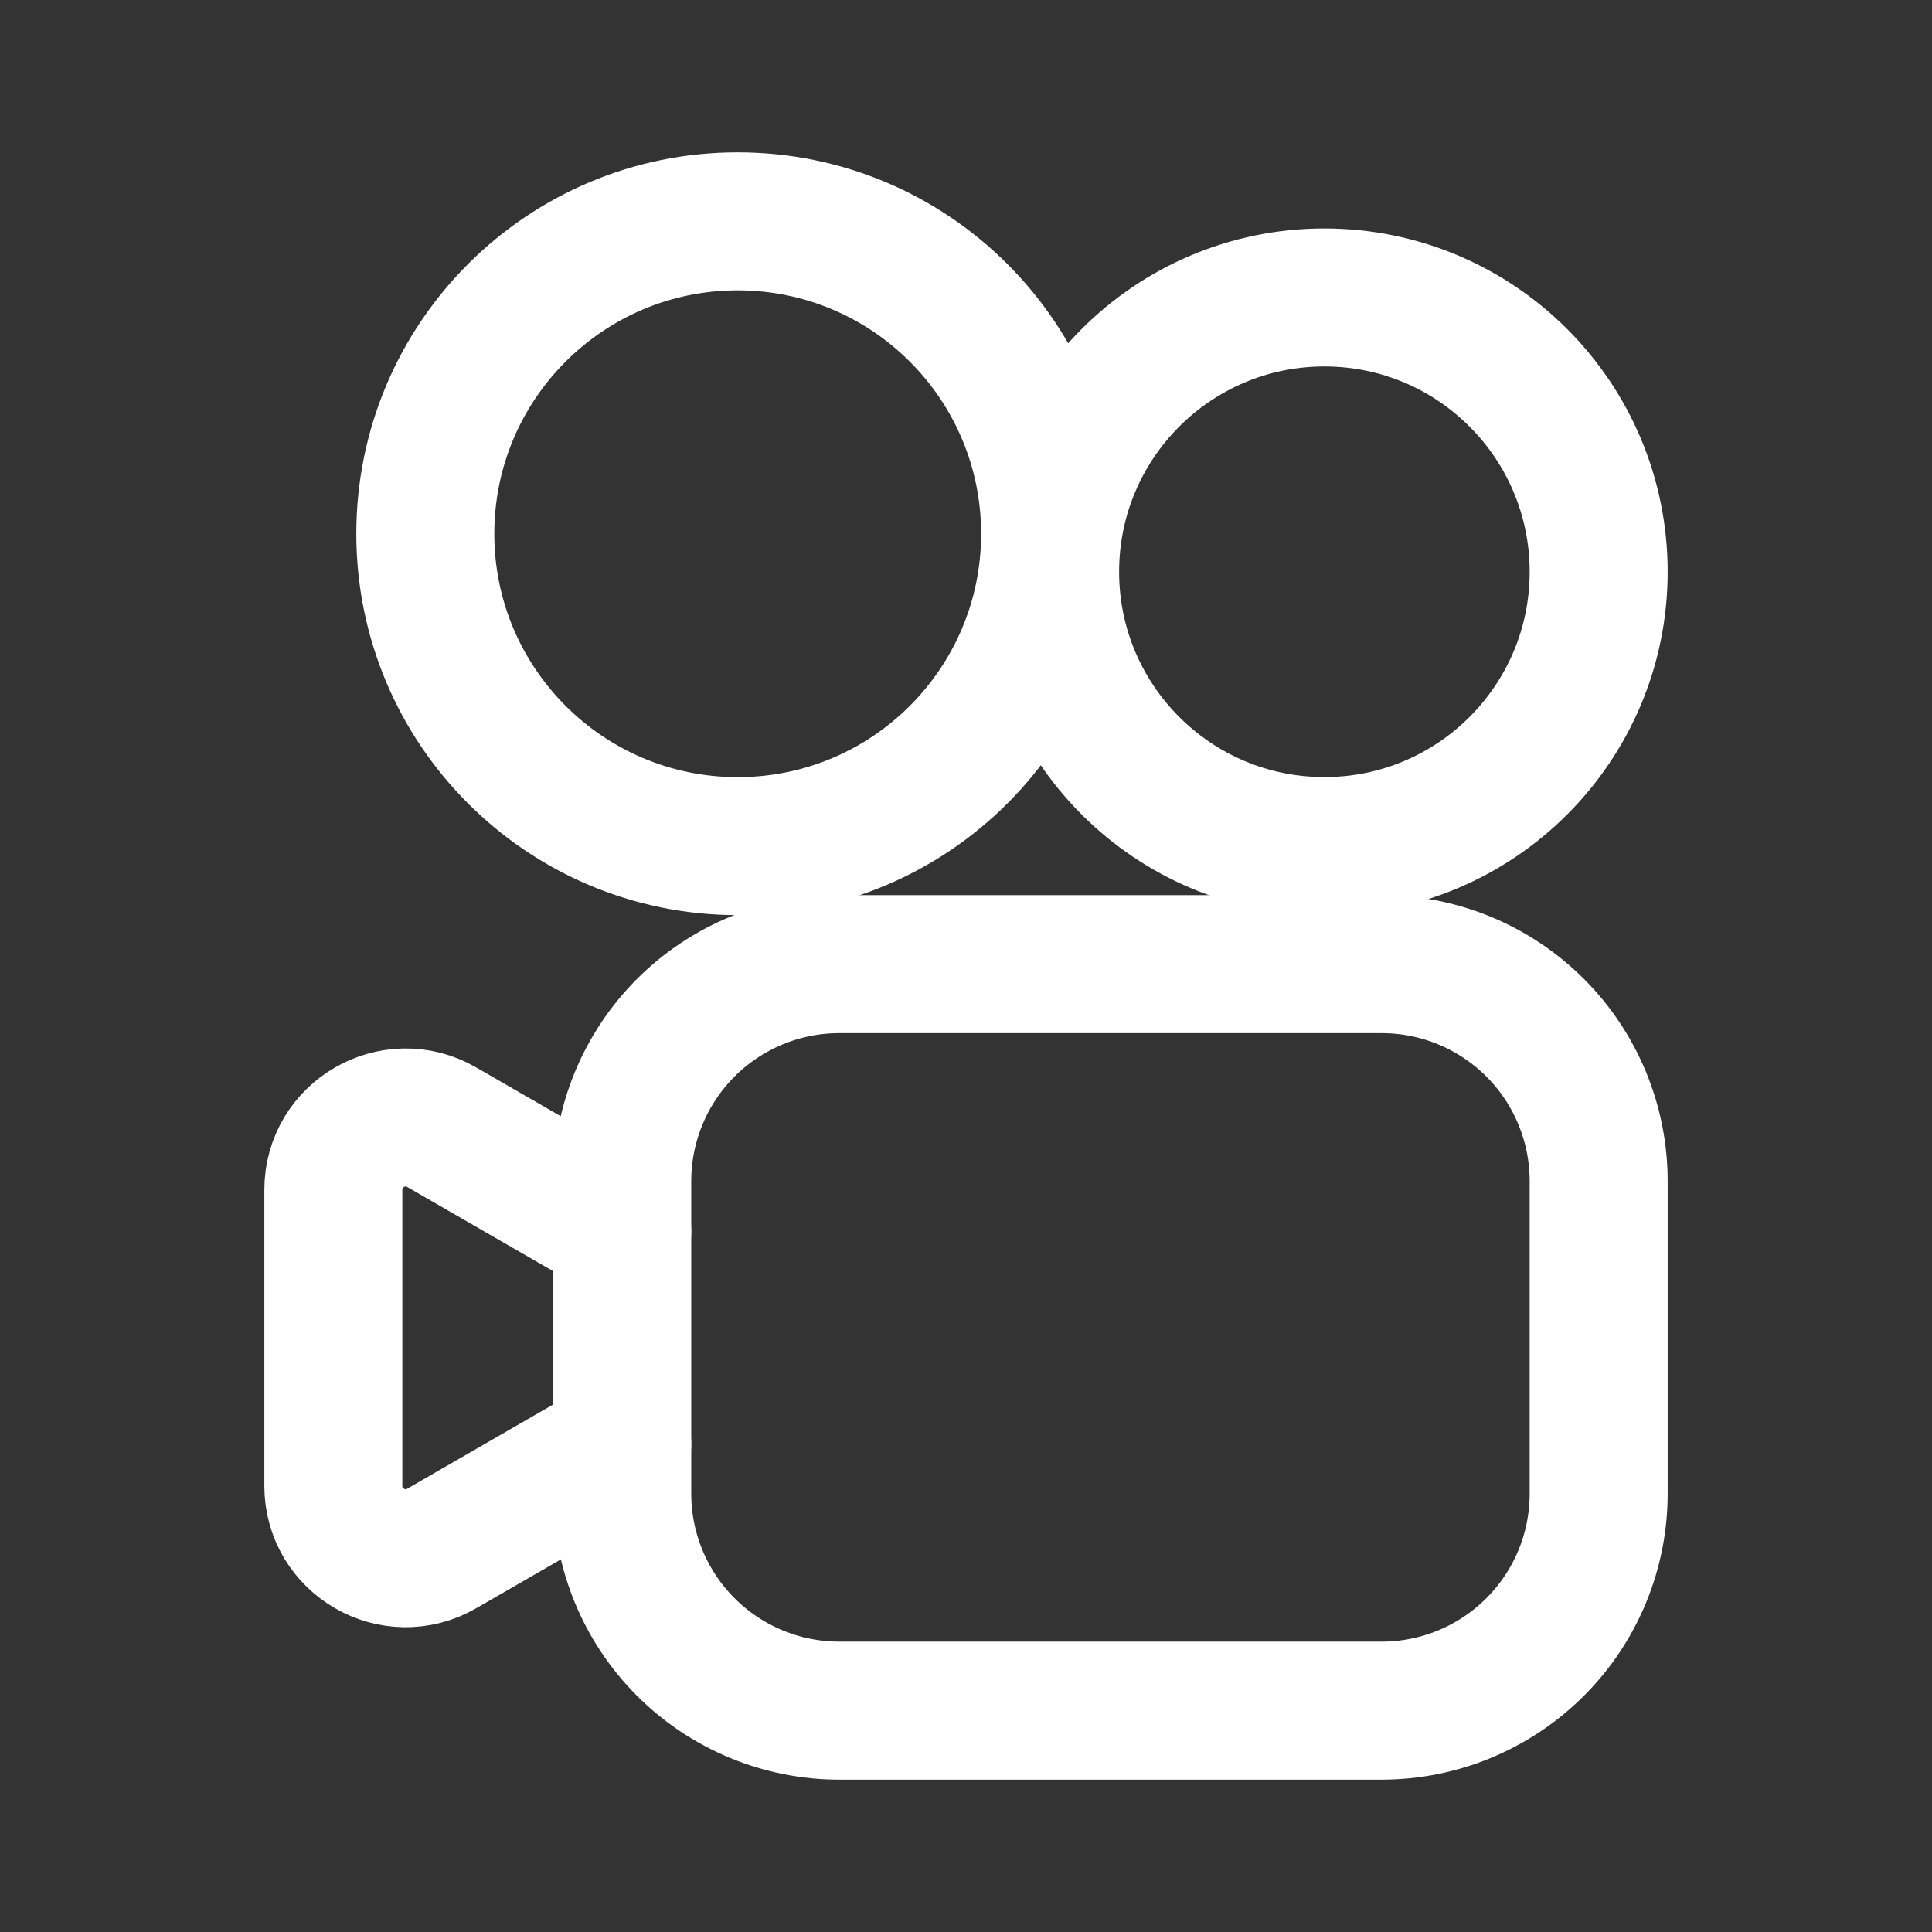 <svg width="28" height="28" viewBox="0 0 28 28" fill="none" xmlns="http://www.w3.org/2000/svg">
<rect x="0" y="0" width="28" height="28" fill="#333333" stroke="none"/>
<path d="M12.162 24.792H20.025C20.859 24.791 21.658 24.46 22.248 23.87C22.838 23.281 23.169 22.481 23.169 21.647V17.118C23.169 16.284 22.838 15.484 22.248 14.894C21.658 14.305 20.859 13.973 20.025 13.973H12.162C11.329 13.973 10.529 14.305 9.939 14.894C9.35 15.484 9.018 16.284 9.018 17.117V21.647C9.018 22.481 9.35 23.281 9.939 23.87C10.529 24.46 11.329 24.791 12.162 24.792Z" stroke="white" stroke-width="2" stroke-linecap="round" stroke-linejoin="round"/>
<path d="M10.691 12.263C13.192 12.263 15.219 10.236 15.219 7.736C15.219 5.235 13.192 3.208 10.691 3.208C8.191 3.208 6.164 5.235 6.164 7.736C6.164 10.236 8.191 12.263 10.691 12.263Z" stroke="white" stroke-width="2" stroke-linecap="round" stroke-linejoin="round"/>
<path d="M19.194 12.262C21.39 12.262 23.169 10.482 23.169 8.287C23.169 6.091 21.39 4.311 19.194 4.311C16.998 4.311 15.219 6.091 15.219 8.287C15.219 10.482 16.998 12.262 19.194 12.262Z" stroke="white" stroke-width="2" stroke-linecap="round" stroke-linejoin="round"/>
<path d="M9.018 17.846L6.403 16.337C5.704 15.933 4.831 16.438 4.831 17.244V21.534C4.831 22.34 5.704 22.845 6.403 22.441L9.018 20.932" stroke="white" stroke-width="2" stroke-linecap="round" stroke-linejoin="round"/>
</svg>
